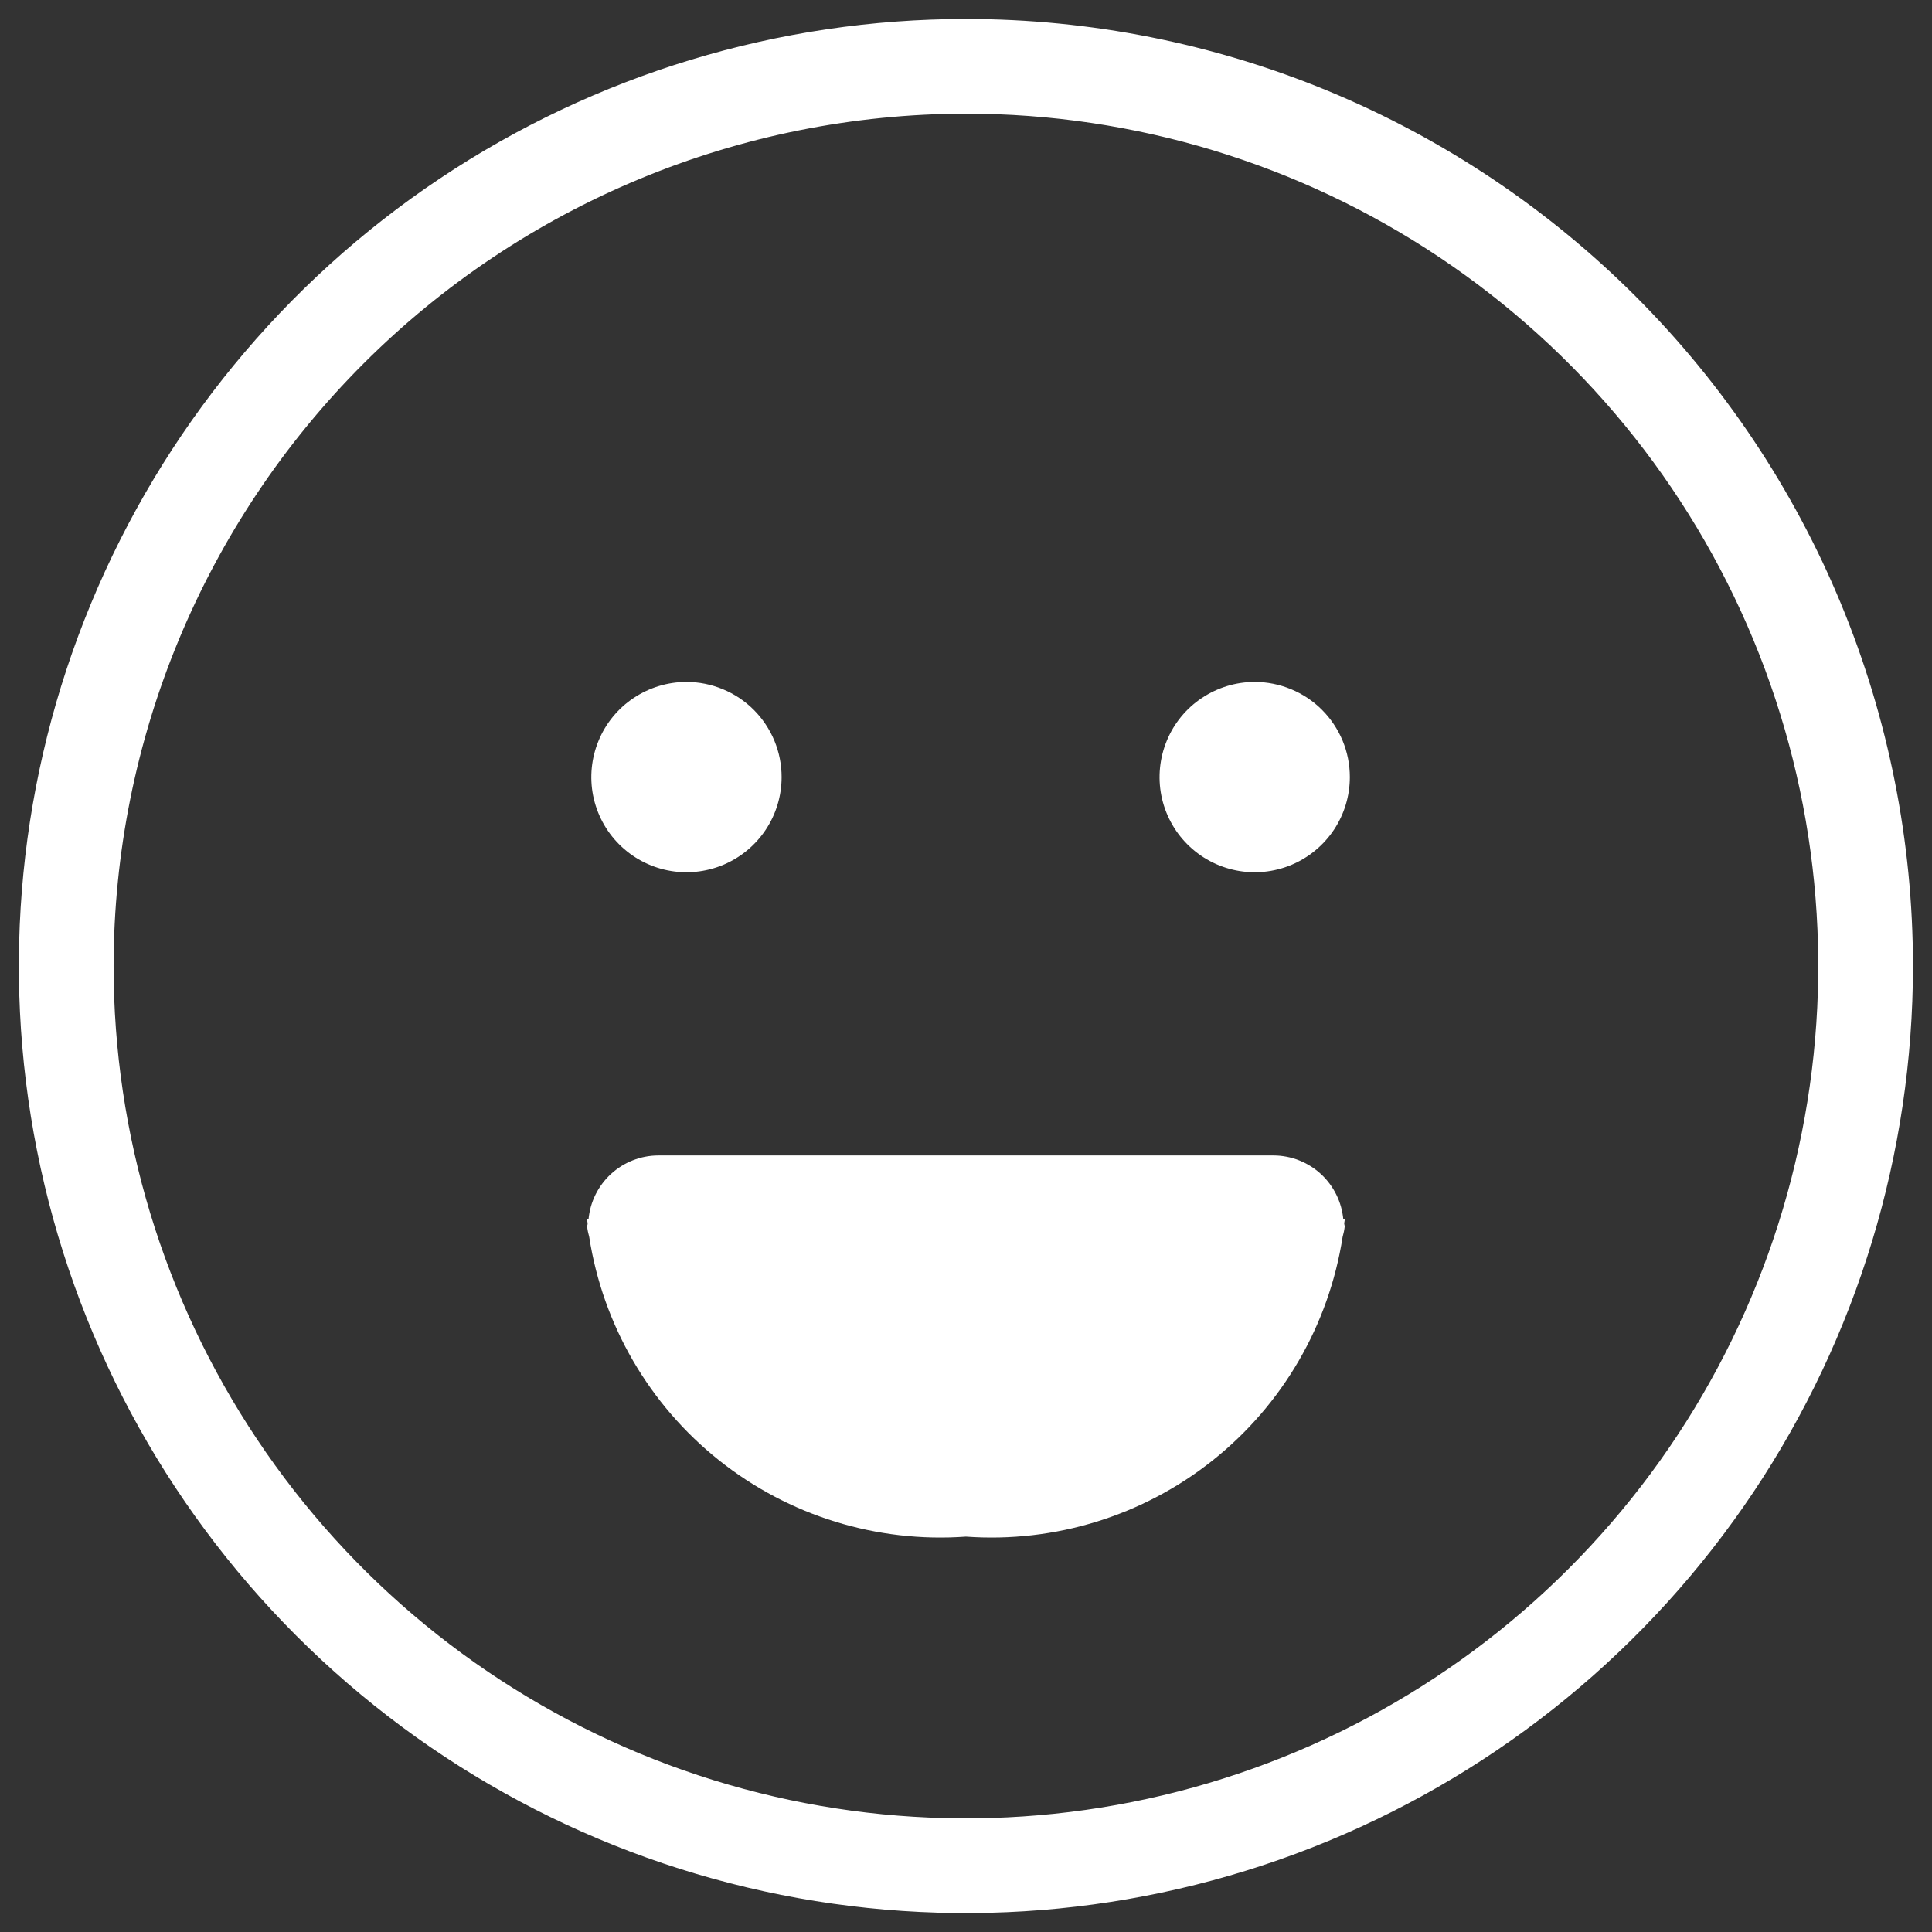 <svg width="34" height="34" viewBox="0 0 34 34" fill="none" xmlns="http://www.w3.org/2000/svg">
<rect x="0" y="0" width="34" height="34" fill="#333333" stroke="none"/>
<path d="M16.999 2C19.965 2 22.866 2.88 25.332 4.528C27.799 6.177 29.722 8.519 30.857 11.26C31.992 14.001 32.289 17.017 31.71 19.927C31.132 22.837 29.703 25.509 27.605 27.607C25.508 29.705 22.835 31.133 19.925 31.712C17.015 32.291 13.999 31.994 11.258 30.859C8.518 29.723 6.175 27.801 4.527 25.334C2.878 22.867 1.999 19.967 1.999 17C2.003 13.024 3.585 9.211 6.397 6.399C9.209 3.587 13.022 2.005 16.999 2ZM16.999 0.334C13.702 0.334 10.48 1.311 7.739 3.143C4.998 4.974 2.862 7.577 1.601 10.622C0.339 13.668 0.009 17.019 0.652 20.252C1.295 23.485 2.883 26.455 5.214 28.785C7.544 31.116 10.514 32.704 13.747 33.347C16.98 33.99 20.331 33.66 23.377 32.398C26.422 31.137 29.025 29.001 30.857 26.26C32.688 23.519 33.665 20.297 33.665 17C33.665 14.812 33.234 12.645 32.397 10.622C31.559 8.6 30.331 6.763 28.784 5.215C27.236 3.668 25.399 2.44 23.377 1.602C21.355 0.765 19.187 0.334 16.999 0.334Z" fill="white"/>
<path d="M12.081 12.001C11.749 12.001 11.426 12.1 11.15 12.284C10.875 12.467 10.66 12.729 10.534 13.035C10.407 13.341 10.374 13.678 10.438 14.002C10.503 14.327 10.662 14.626 10.897 14.86C11.131 15.094 11.429 15.253 11.754 15.318C12.079 15.383 12.415 15.349 12.721 15.223C13.027 15.096 13.289 14.881 13.473 14.606C13.657 14.331 13.755 14.007 13.755 13.676C13.755 13.456 13.712 13.238 13.628 13.035C13.543 12.832 13.42 12.647 13.265 12.492C13.109 12.336 12.925 12.213 12.721 12.129C12.518 12.045 12.301 12.001 12.081 12.001Z" fill="white"/>
<path d="M22.081 12.001C21.749 12.001 21.426 12.1 21.15 12.284C20.875 12.467 20.66 12.729 20.534 13.035C20.407 13.341 20.374 13.678 20.438 14.002C20.503 14.327 20.662 14.626 20.897 14.86C21.131 15.094 21.429 15.253 21.754 15.318C22.079 15.383 22.415 15.349 22.721 15.223C23.027 15.096 23.289 14.881 23.473 14.606C23.657 14.331 23.755 14.007 23.755 13.676C23.755 13.456 23.712 13.238 23.628 13.035C23.543 12.832 23.42 12.647 23.265 12.492C23.109 12.336 22.925 12.213 22.721 12.129C22.518 12.045 22.301 12.001 22.081 12.001Z" fill="white"/>
<path d="M23.656 21.537C23.656 21.511 23.665 21.486 23.665 21.459H23.64C23.612 21.153 23.471 20.868 23.245 20.66C23.018 20.452 22.723 20.336 22.415 20.334H11.582C11.274 20.336 10.979 20.452 10.752 20.66C10.526 20.868 10.385 21.153 10.357 21.459H10.332C10.332 21.486 10.341 21.511 10.341 21.537C10.341 21.554 10.332 21.567 10.332 21.584C10.339 21.646 10.352 21.707 10.369 21.767C10.61 23.318 11.426 24.722 12.654 25.699C13.882 26.676 15.433 27.155 16.999 27.042C18.564 27.155 20.115 26.676 21.343 25.699C22.571 24.722 23.387 23.318 23.628 21.767C23.645 21.707 23.658 21.646 23.665 21.584C23.665 21.567 23.657 21.554 23.656 21.537Z" fill="white"/>
</svg>
